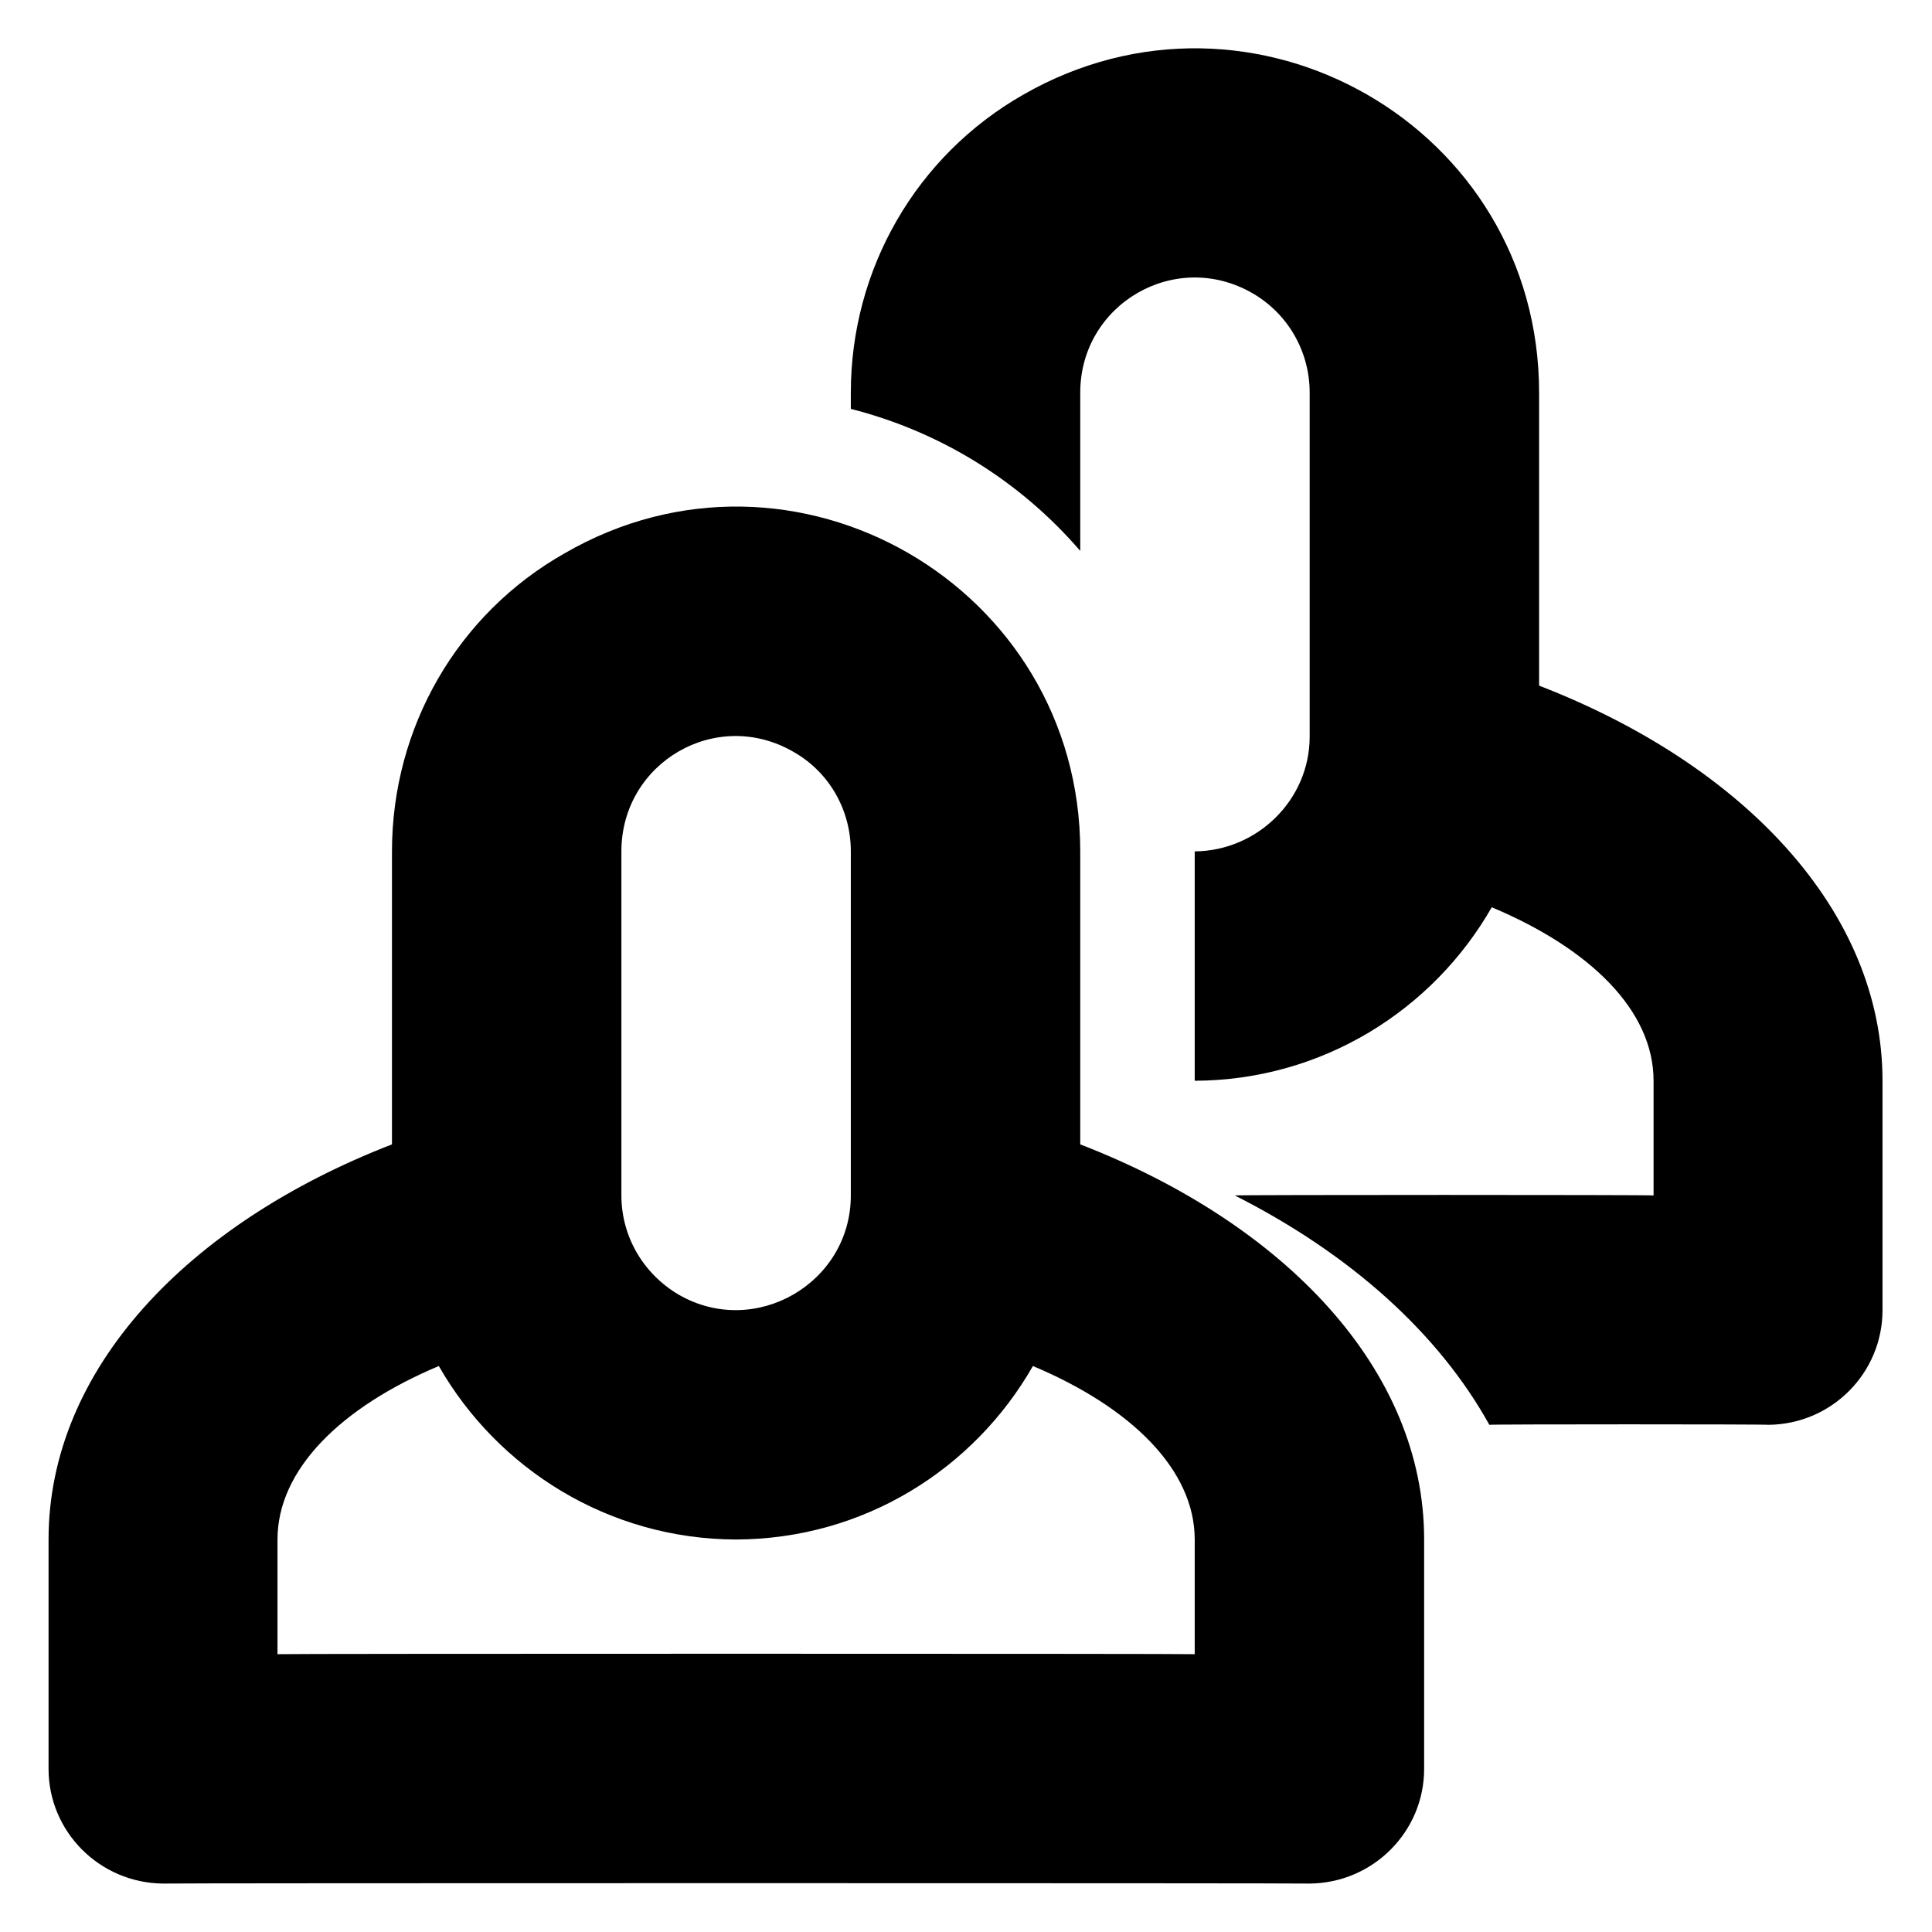 <svg xmlns="http://www.w3.org/2000/svg" version="1.1" xmlns:xlink="http://www.w3.org/1999/xlink" width="100%" height="100%" id="svgWorkerArea" viewBox="0 0 400 400" xmlns:artdraw="https://artdraw.muisca.co" style="background: white;"><defs id="defsdoc"><pattern id="patternBool" x="0" y="0" width="10" height="10" patternUnits="userSpaceOnUse" patternTransform="rotate(35)"><circle cx="5" cy="5" r="4" style="stroke: none;fill: #ff000070;"></circle></pattern></defs><g id="fileImp-962379865" class="cosito"><path id="Path_74" fill="#000000" class="grouped" d="M223.653 236.931C223.653 236.86 223.653 176.16 223.653 176.271 223.653 121.36 164.353 87.06 116.853 114.581 94.653 127.16 81.153 150.66 81.153 176.271 81.153 176.16 81.153 236.86 81.153 236.931 38.753 253.36 10.053 283.56 10.053 318.738 10.053 318.66 10.053 366.16 10.053 366.227 10.053 379.26 20.653 389.86 33.753 389.971 33.753 389.86 271.153 389.86 271.153 389.971 284.253 389.86 294.853 379.26 294.853 366.227 294.853 366.16 294.853 318.66 294.853 318.738 294.853 283.56 266.053 253.36 223.653 236.931 223.653 236.86 223.653 236.86 223.653 236.931M128.653 176.271C128.653 157.86 148.353 146.36 164.353 155.708 171.653 159.86 176.153 167.66 176.153 176.271 176.153 176.16 176.153 247.36 176.153 247.505 176.153 265.66 156.353 277.16 140.553 268.068 133.053 263.66 128.653 255.86 128.653 247.505 128.653 247.36 128.653 176.16 128.653 176.271M247.353 342.482C247.353 342.36 57.453 342.36 57.453 342.482 57.453 342.36 57.453 318.66 57.453 318.738 57.453 304.26 70.553 291.36 90.853 282.82 103.053 304.16 126.053 318.66 152.353 318.738 178.853 318.66 201.653 304.16 213.853 282.82 234.153 291.36 247.353 304.26 247.353 318.738 247.353 318.66 247.353 342.36 247.353 342.482"></path><path id="Path_75" fill="#000000" class="grouped" d="M318.653 141.953C318.653 141.86 318.653 81.16 318.653 81.293 318.653 26.26 259.353-7.64 211.853 19.603 189.653 32.26 176.153 55.76 176.153 81.293 176.153 81.16 176.153 84.56 176.153 84.655 194.653 89.36 211.153 99.56 223.653 114.058 223.653 113.96 223.653 81.16 223.653 81.293 223.653 62.96 243.353 51.46 259.353 60.73 266.653 64.96 271.153 72.76 271.153 81.293 271.153 81.16 271.153 152.36 271.153 152.527 271.153 165.56 260.353 176.16 247.353 176.271 247.353 176.16 247.353 223.66 247.353 223.76 273.753 223.66 296.653 209.16 308.853 187.842 329.153 196.36 342.353 209.16 342.353 223.76 342.353 223.66 342.353 247.36 342.353 247.505 342.353 247.36 255.653 247.36 255.653 247.505 279.653 259.66 297.853 276.06 308.353 294.993 308.353 294.86 366.153 294.86 366.153 294.993 379.253 294.86 389.753 284.26 389.753 271.249 389.753 271.16 389.753 223.66 389.753 223.76 389.753 188.66 361.053 158.36 318.653 141.953 318.653 141.86 318.653 141.86 318.653 141.953"></path></g></svg>